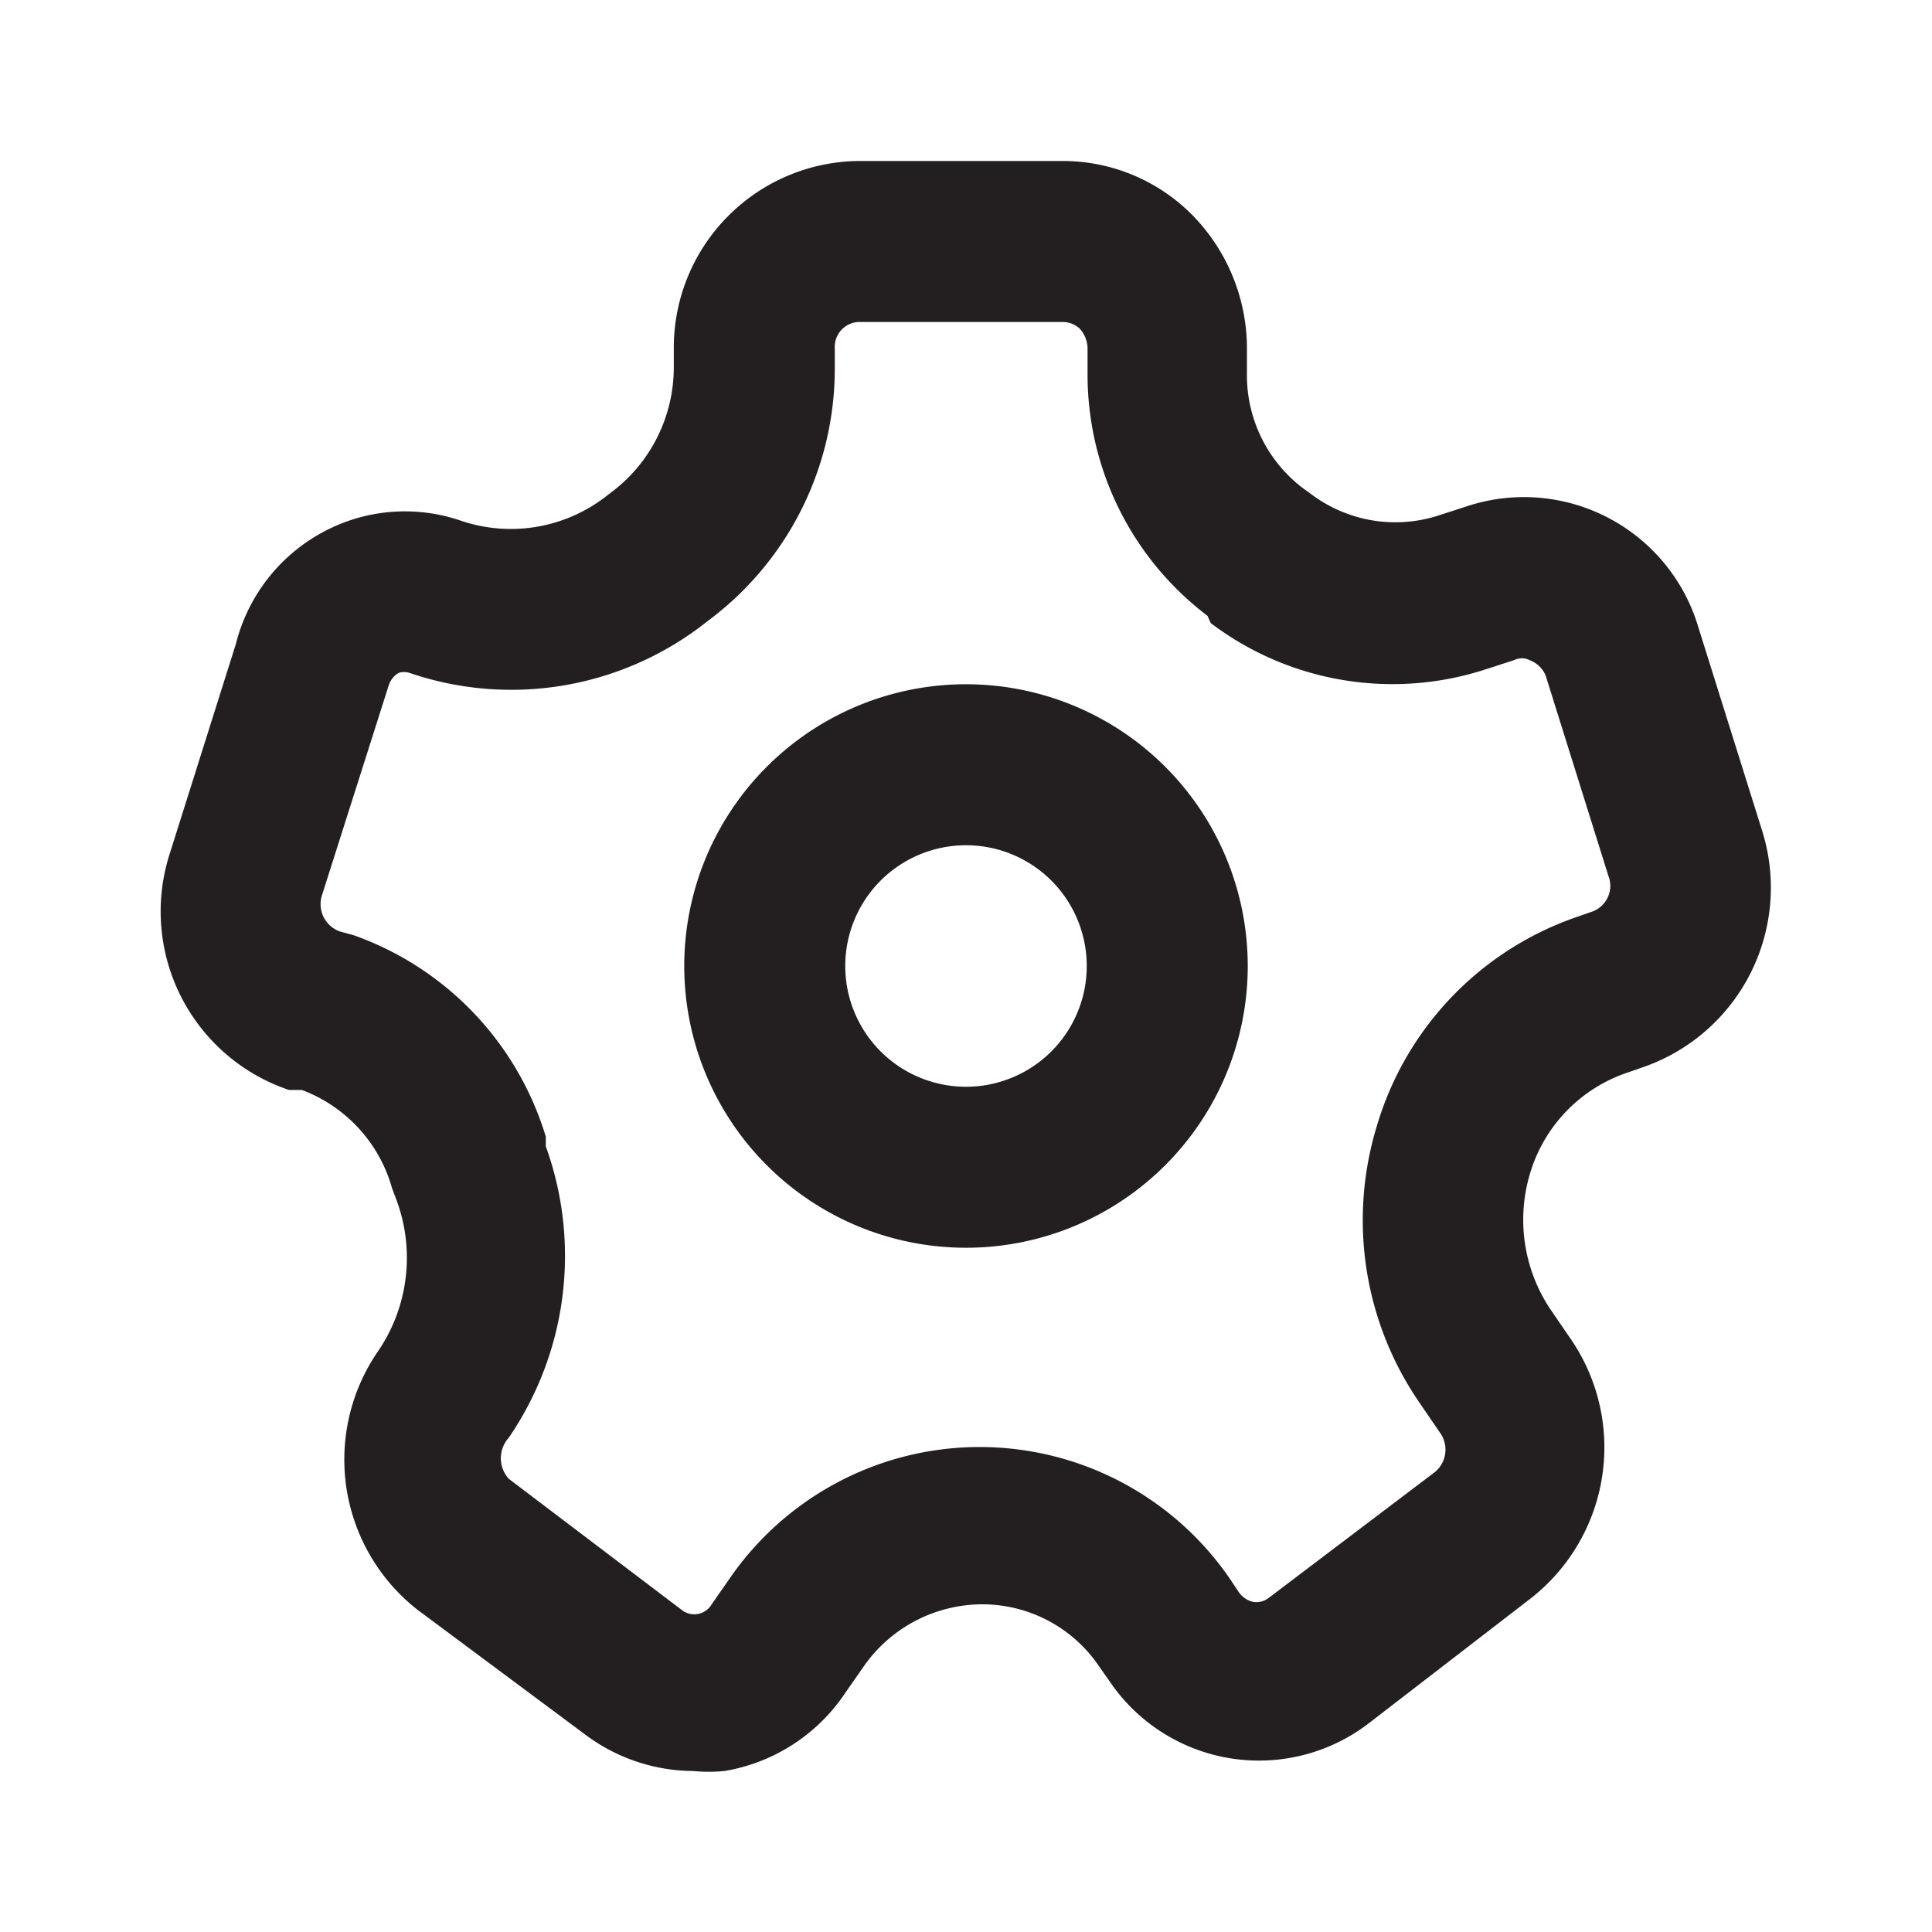 <svg xmlns="http://www.w3.org/2000/svg" viewBox="0 0 24 24"><defs><style>.cls-1{fill:#fff;opacity:0;}.cls-2{fill:#231f20;}</style></defs><title>settings</title><g id="Layer_2" data-name="Layer 2"><g id="settings"><g id="settings-2" data-name="settings"><rect class="cls-1" width="24" height="24"/><g id="_Group_" data-name="&lt;Group&gt;"><path class="cls-2" d="M8.61,22a2.25,2.25,0,0,1-1.35-.46L5.19,20a2.37,2.37,0,0,1-.49-3.22,2.06,2.06,0,0,0,.23-1.86l-.06-.16a1.83,1.83,0,0,0-1.12-1.22h0l-.16,0a2.34,2.34,0,0,1-1.48-2.94l.82-2.6A2.18,2.18,0,0,1,4.05,6.59a2.14,2.14,0,0,1,1.68-.12,1.93,1.93,0,0,0,1.78-.29l.13-.1a1.94,1.94,0,0,0,.73-1.51V4.33A2.32,2.32,0,0,1,10.66,2h2.55a2.26,2.26,0,0,1,1.6.67,2.37,2.37,0,0,1,.68,1.68v.28a1.76,1.76,0,0,0,.69,1.43l.11.08a1.74,1.74,0,0,0,1.59.26l.34-.11A2.26,2.26,0,0,1,21.1,7.8l.79,2.52a2.36,2.36,0,0,1-1.46,2.93l-.2.07A1.89,1.89,0,0,0,19,14.6a2,2,0,0,0,.25,1.65l.26.38a2.38,2.38,0,0,1-.5,3.23L17,21.41a2.24,2.24,0,0,1-3.22-.53l-.12-.17a1.75,1.75,0,0,0-1.5-.78,1.8,1.8,0,0,0-1.43.77l-.23.33A2.25,2.25,0,0,1,9,22,2,2,0,0,1,8.61,22ZM4.4,11.62a3.83,3.83,0,0,1,2.38,2.5l0,.12a4,4,0,0,1-.46,3.62.38.38,0,0,0,0,.51L8.47,20a.25.25,0,0,0,.37-.07l.23-.33a3.77,3.77,0,0,1,6.2,0l.12.18a.3.3,0,0,0,.18.12.25.25,0,0,0,.19-.05l2.06-1.56a.36.36,0,0,0,.07-.49l-.26-.38A4,4,0,0,1,17.1,14a3.92,3.92,0,0,1,2.49-2.61l.2-.07a.34.34,0,0,0,.19-.44L19.2,8.39A.35.35,0,0,0,19,8.2a.21.21,0,0,0-.19,0l-.34.11a3.74,3.74,0,0,1-3.43-.57L15,7.65a3.76,3.76,0,0,1-1.49-3V4.34a.37.37,0,0,0-.1-.26A.31.31,0,0,0,13.2,4H10.66a.31.31,0,0,0-.29.33v.25A3.9,3.9,0,0,1,8.85,7.67l-.13.1a3.91,3.91,0,0,1-3.63.59.22.22,0,0,0-.14,0,.28.28,0,0,0-.12.15L4,11.12a.36.36,0,0,0,.22.45Z"/></g><path class="cls-2" d="M12,15.5A3.5,3.5,0,1,1,15.5,12,3.5,3.5,0,0,1,12,15.5Zm0-5A1.5,1.5,0,1,0,13.5,12,1.5,1.5,0,0,0,12,10.5Z"/></g></g></g></svg>